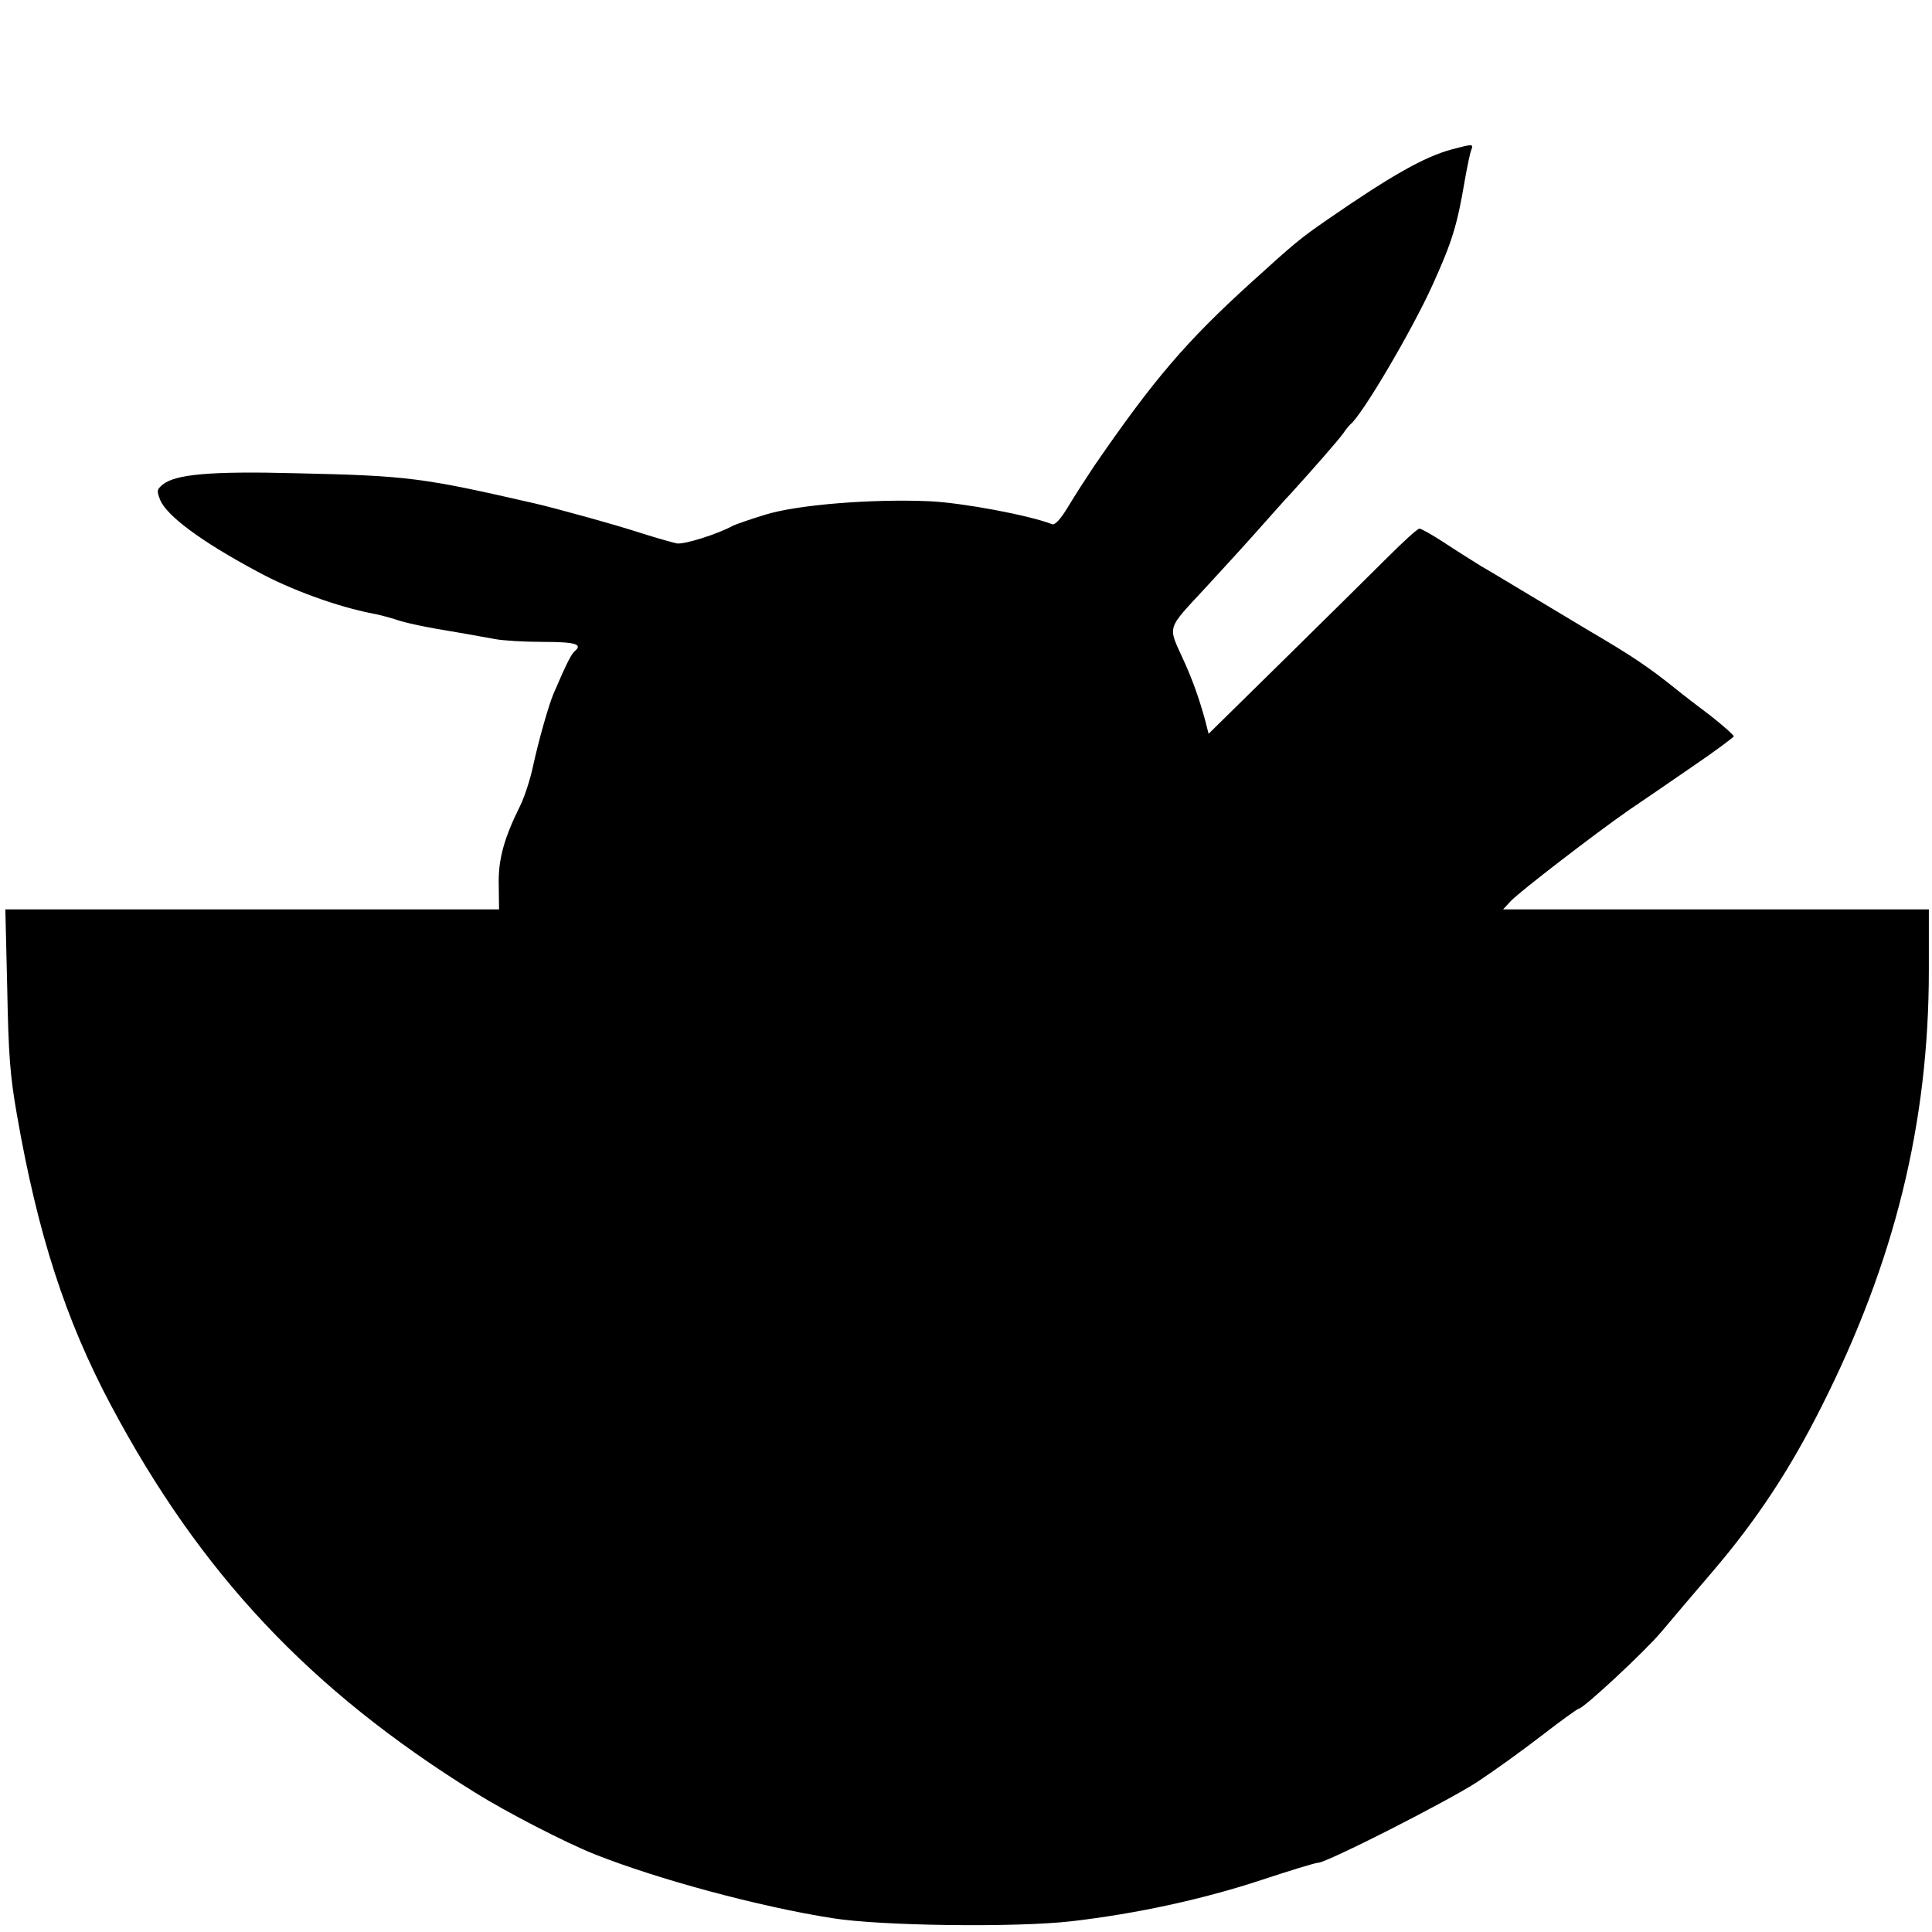 <?xml version="1.0" standalone="no"?>
<!DOCTYPE svg PUBLIC "-//W3C//DTD SVG 20010904//EN"
 "http://www.w3.org/TR/2001/REC-SVG-20010904/DTD/svg10.dtd">
<svg version="1.0" xmlns="http://www.w3.org/2000/svg"
 width="614pt" height="614pt" viewBox="0 0 614 614"
 preserveAspectRatio="xMidYMid meet">
<g transform="translate(0,614) scale(0.1,-0.1)"
fill="#000000" stroke="none">
<path d="M4613 5665 c-87 -24 -189 -81 -396 -224 -85 -59 -100 -71 -241 -199
-206 -187 -308 -306 -498 -582 -24 -36 -61 -93 -82 -128 -25 -42 -43 -61 -52
-58 -75 29 -285 68 -389 73 -184 8 -422 -11 -524 -43 -46 -14 -91 -30 -100
-34 -51 -28 -157 -61 -180 -57 -14 3 -64 17 -111 32 -86 28 -275 80 -340 95
-358 82 -401 88 -759 96 -271 7 -383 -3 -424 -36 -19 -16 -19 -20 -8 -49 22
-51 129 -131 308 -227 106 -58 254 -112 368 -134 22 -4 54 -13 70 -18 34 -12
96 -25 200 -42 39 -7 92 -16 118 -21 26 -5 95 -9 152 -9 102 0 128 -7 102 -29
-11 -9 -26 -38 -68 -136 -15 -35 -47 -147 -65 -230 -9 -43 -28 -100 -41 -126
-51 -103 -70 -170 -68 -251 l1 -78 -784 0 -785 0 6 -252 c4 -212 9 -277 31
-402 66 -378 154 -650 298 -921 285 -536 633 -906 1158 -1232 99 -62 287 -159
380 -196 199 -79 520 -166 755 -203 155 -25 584 -30 759 -10 208 24 419 70
604 131 91 30 172 55 181 55 27 0 411 195 506 257 50 33 141 98 203 146 62 48
116 87 120 87 14 0 208 180 262 244 30 36 104 123 164 193 140 164 245 324
344 521 234 463 342 904 342 1389 l0 193 -677 0 -676 0 24 26 c28 30 270 216
375 289 40 27 132 90 203 139 72 49 131 93 131 96 0 4 -33 33 -72 64 -40 30
-92 70 -114 88 -85 68 -138 104 -273 183 -18 11 -92 55 -165 99 -72 43 -153
92 -181 108 -27 17 -80 50 -116 74 -37 24 -72 44 -78 44 -6 0 -52 -42 -103
-93 -51 -51 -200 -198 -330 -326 l-237 -233 -11 43 c-19 69 -40 129 -70 194
-49 108 -54 92 72 228 62 67 142 155 178 196 36 40 76 86 90 100 71 78 155
174 169 194 8 12 18 24 21 27 37 27 198 301 263 445 62 137 78 189 102 331 8
45 17 89 21 98 7 19 5 19 -63 1z"/>
</g>
</svg>
